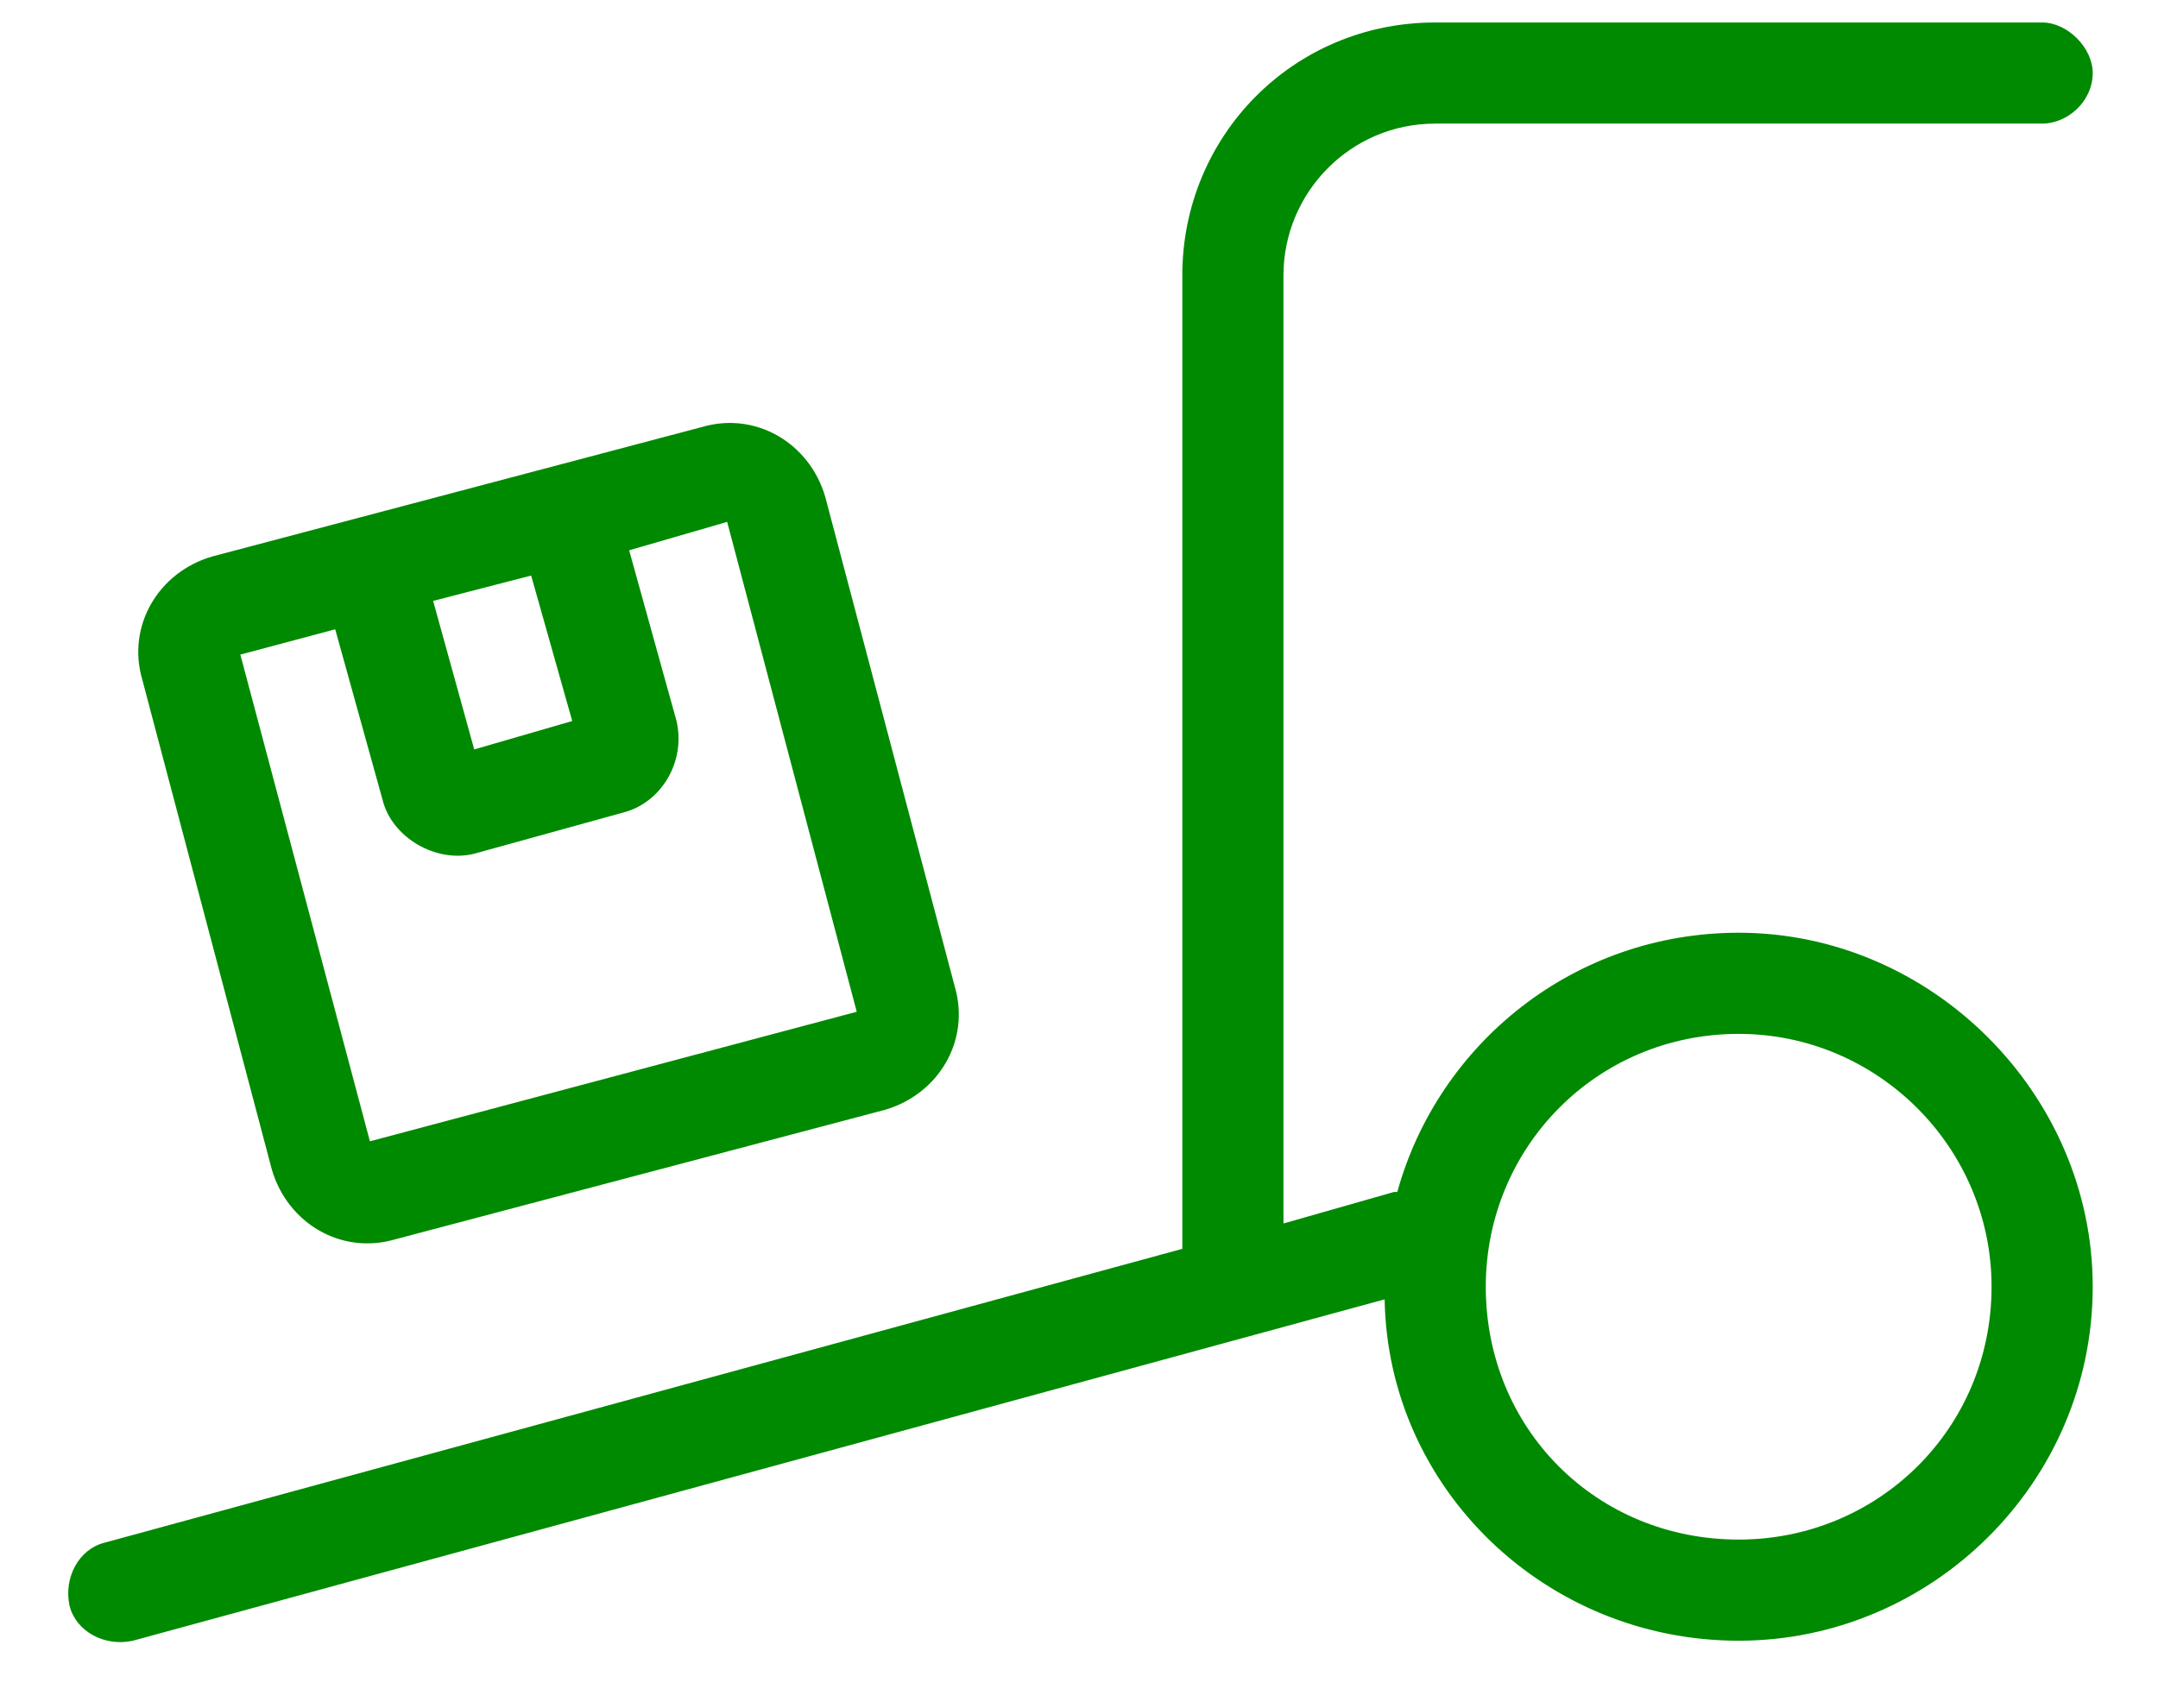<svg width="24" height="19" viewBox="0 0 24 19" fill="none" xmlns="http://www.w3.org/2000/svg">
<path d="M22.712 0.25C22.993 0.25 23.274 0.531 23.274 0.812C23.274 1.129 22.993 1.375 22.712 1.375H15.962C15.013 1.375 14.274 2.148 14.274 3.062V13.609L15.505 13.258H15.54C15.997 11.605 17.509 10.375 19.337 10.375C21.481 10.375 23.274 12.168 23.274 14.312C23.274 16.492 21.481 18.25 19.337 18.25C17.192 18.25 15.435 16.562 15.399 14.453L1.478 18.25C1.161 18.32 0.845 18.145 0.774 17.863C0.704 17.547 0.88 17.23 1.161 17.16L13.149 13.891C13.149 13.855 13.149 13.82 13.149 13.75V3.062C13.149 1.516 14.38 0.25 15.962 0.25H22.712ZM19.337 17.125C20.884 17.125 22.149 15.895 22.149 14.312C22.149 12.766 20.884 11.5 19.337 11.5C17.755 11.5 16.524 12.766 16.524 14.312C16.524 15.895 17.755 17.125 19.337 17.125ZM7.806 4.75C8.403 4.574 9.001 4.926 9.177 5.523L10.618 10.973C10.794 11.57 10.442 12.168 9.845 12.344L4.396 13.785C3.798 13.961 3.2 13.609 3.024 13.012L1.583 7.562C1.407 6.965 1.759 6.367 2.356 6.191L7.806 4.75ZM3.728 7L2.673 7.281L4.114 12.695L9.528 11.254L8.087 5.805L6.997 6.121L7.524 8.02C7.63 8.477 7.349 8.934 6.927 9.039L5.274 9.496C4.853 9.602 4.36 9.32 4.255 8.898L3.728 7ZM4.817 6.684L5.274 8.336L6.364 8.02L5.907 6.402L4.817 6.684Z" fill="#008A01"/>
</svg>
